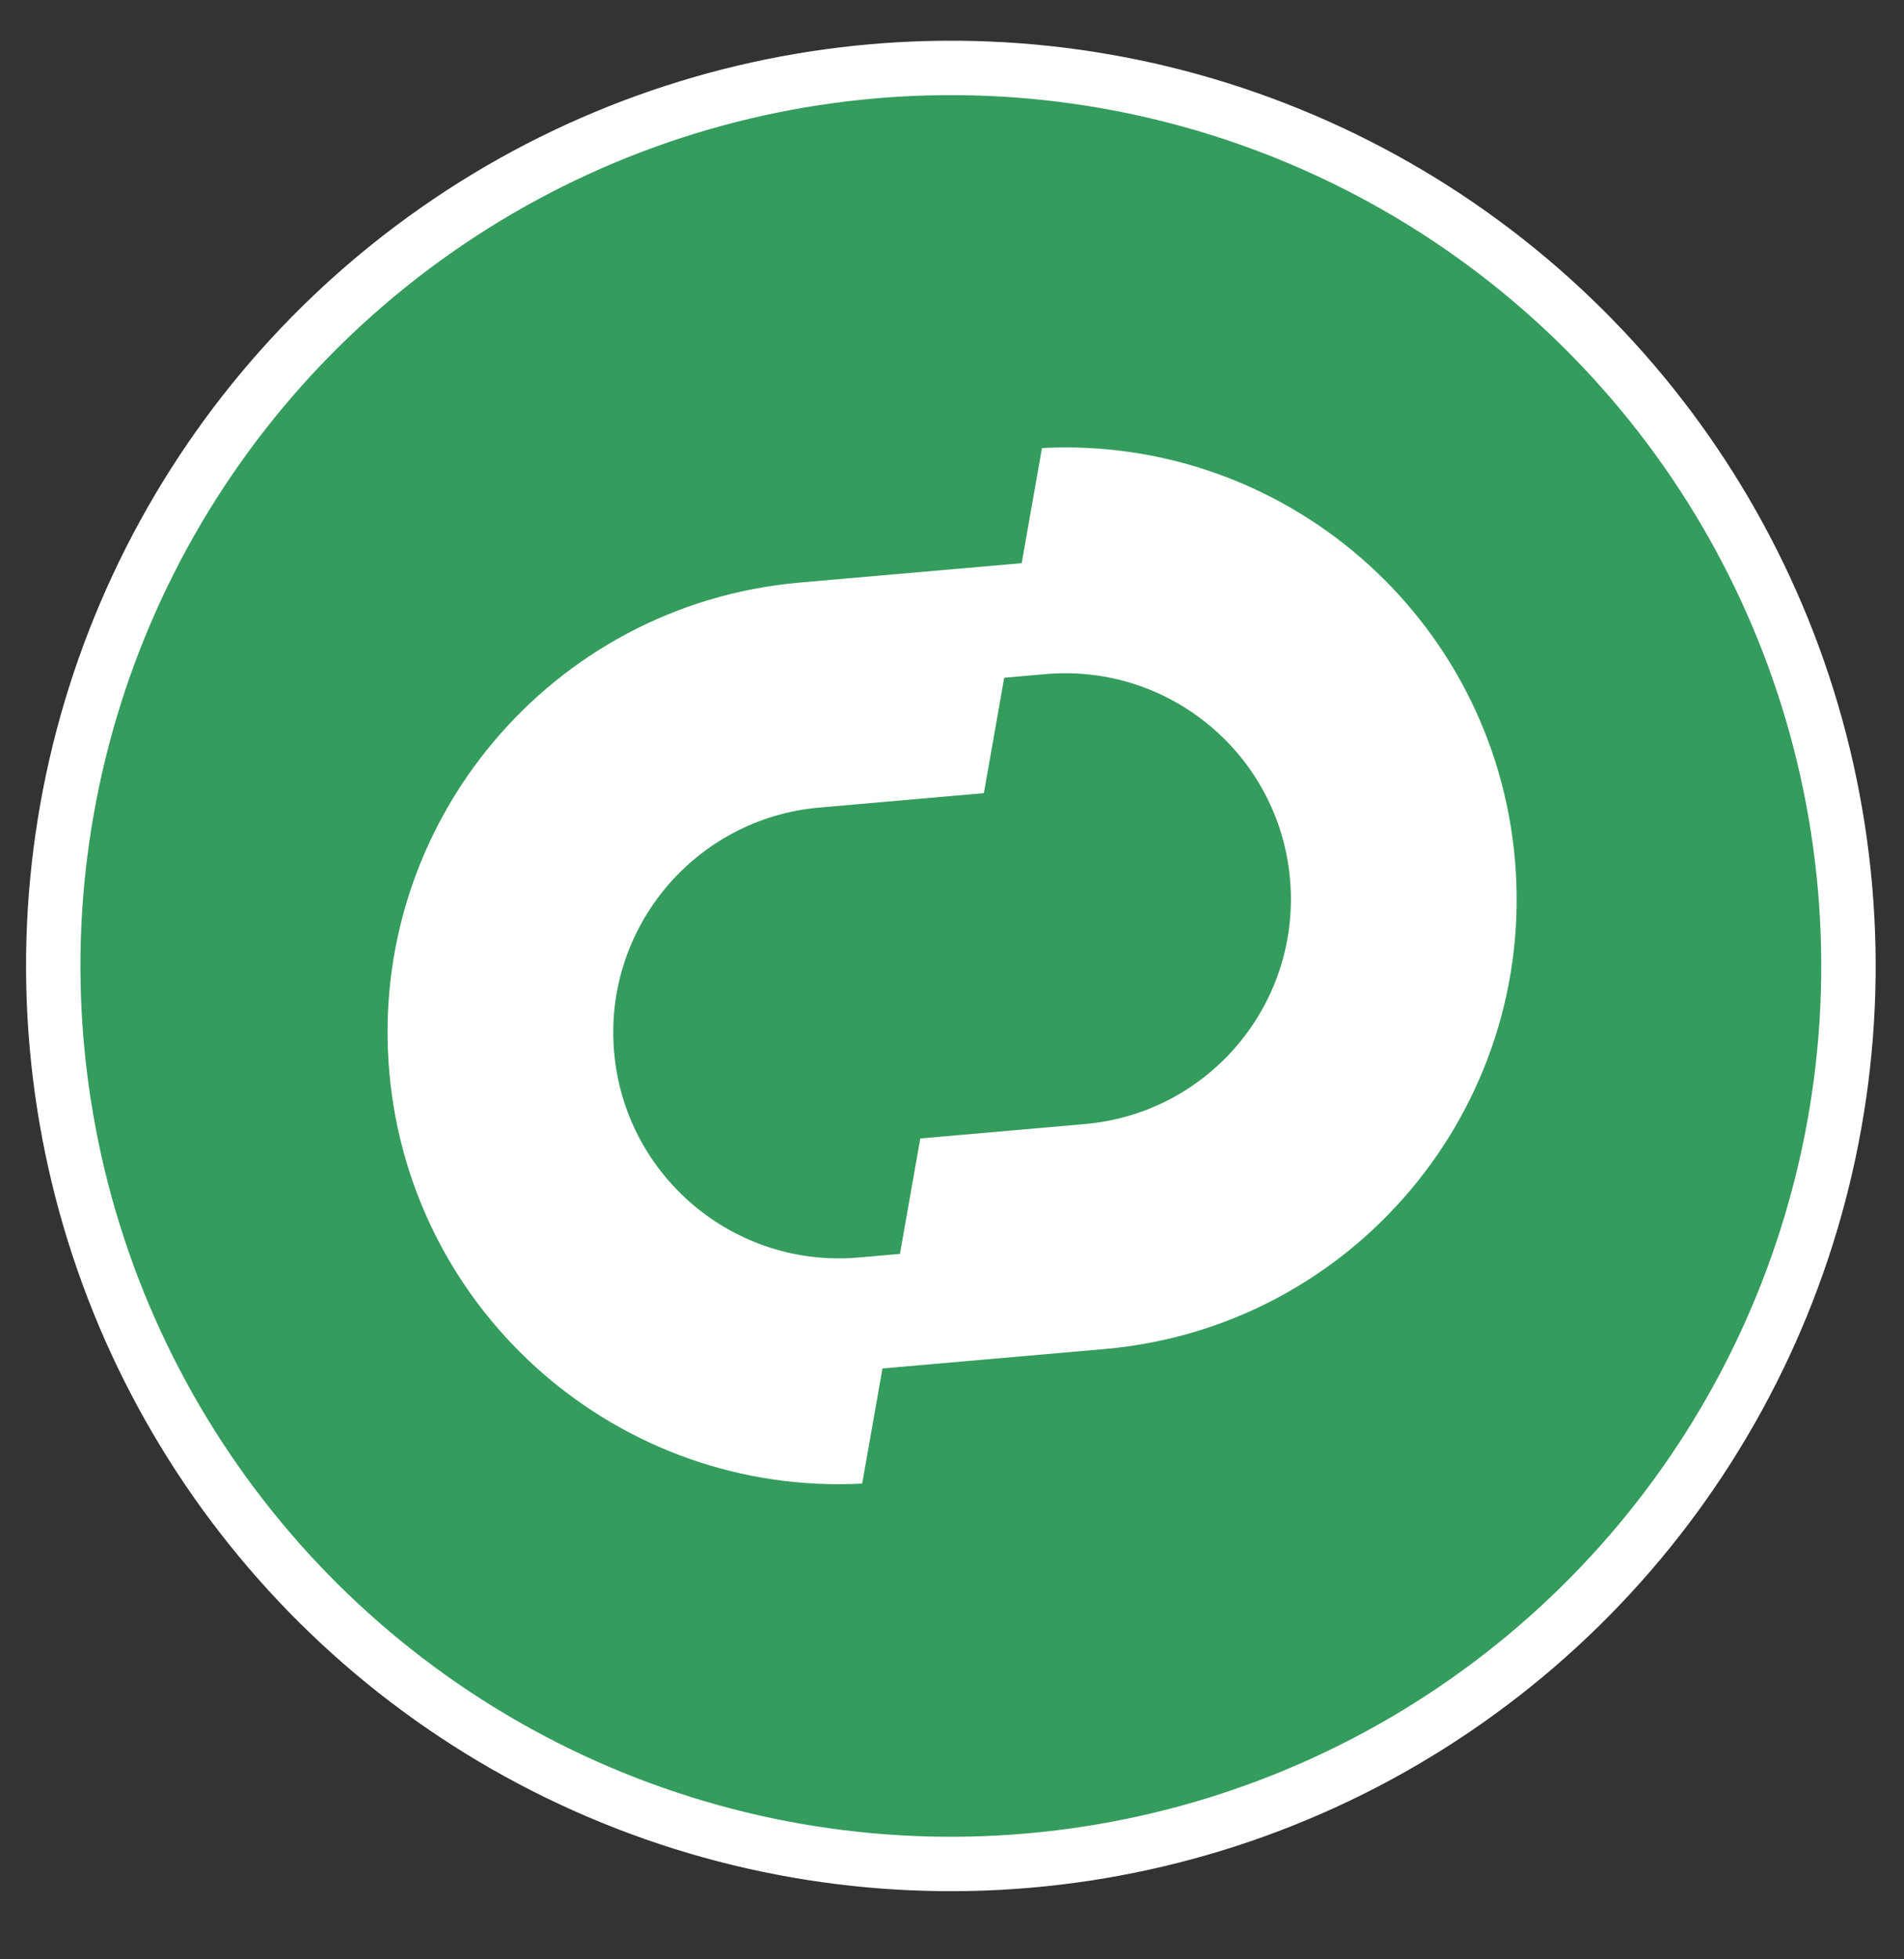 <?xml version="1.0" encoding="UTF-8"?> <svg xmlns="http://www.w3.org/2000/svg" width="35" height="36" viewBox="0 0 35 36" fill="none"><rect x="0" y="0" width="35" height="36" fill="#333333" stroke="none"/><circle cx="17.479" cy="17.748" r="16.5" transform="rotate(-5 17.479 17.748)" fill="#349C5D" stroke="white"></circle><path d="M18.832 10.343L14.7 10.704C10.134 11.104 6.756 15.129 7.156 19.695C7.547 24.161 11.407 27.491 15.849 27.259L16.594 23.034L15.785 23.105C13.502 23.305 11.489 21.616 11.289 19.333C11.09 17.05 12.778 15.038 15.061 14.838L18.086 14.573L18.832 10.343Z" fill="white"></path><path d="M16.171 25.148L20.304 24.787C24.87 24.387 28.247 20.362 27.848 15.797C27.457 11.33 23.596 8.001 19.154 8.232L18.409 12.457L19.219 12.386C21.502 12.187 23.515 13.875 23.714 16.158C23.914 18.441 22.225 20.454 19.942 20.653L16.917 20.918L16.171 25.148Z" fill="white"></path></svg> 
